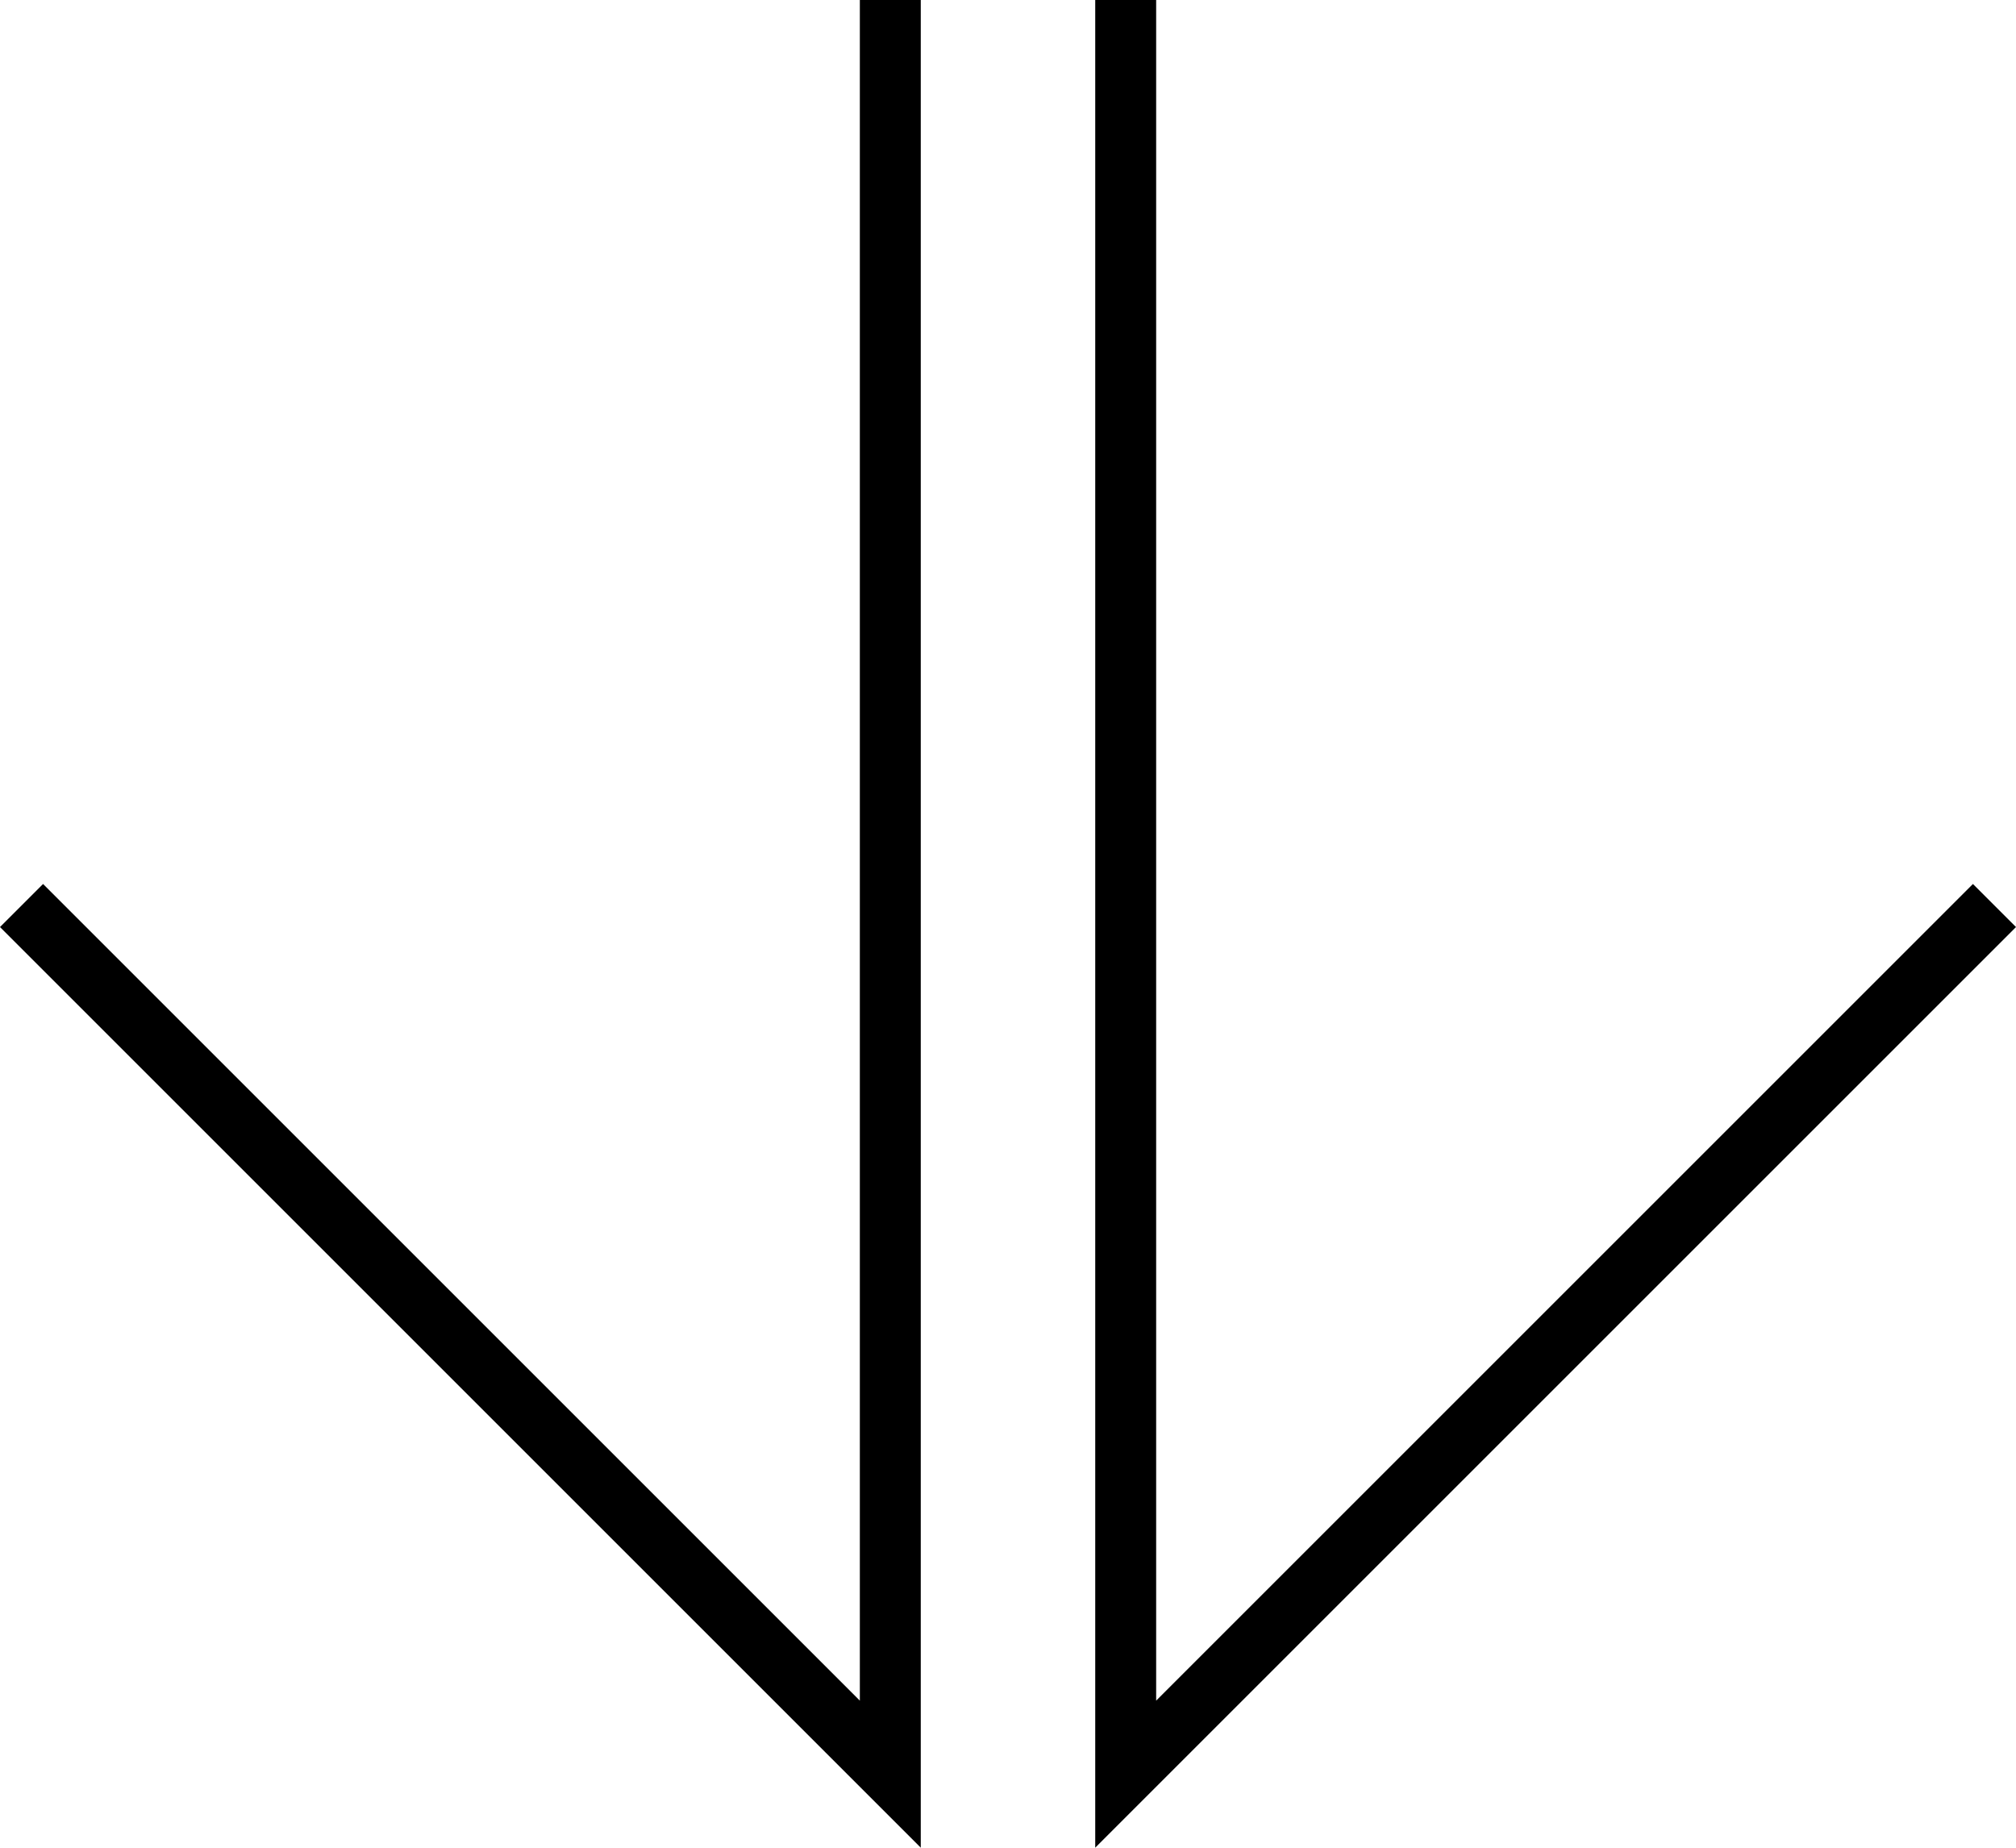 <svg xmlns="http://www.w3.org/2000/svg" width="66.186" height="60.669" viewBox="0 0 66.186 60.669">
  <g id="矢印" transform="translate(-646.043 -1152.285)">
    <path id="パス_2213" data-name="パス 2213" d="M3801.272,1152.285v58.255l-28.522-28.522" transform="translate(-3126)" fill="none" stroke="#000" stroke-width="2"/>
    <path id="パス_2214" data-name="パス 2214" d="M3772.75,1152.285v58.255l28.522-28.522" transform="translate(-3089.75)" fill="none" stroke="#000" stroke-width="2"/>
  </g>
</svg>
